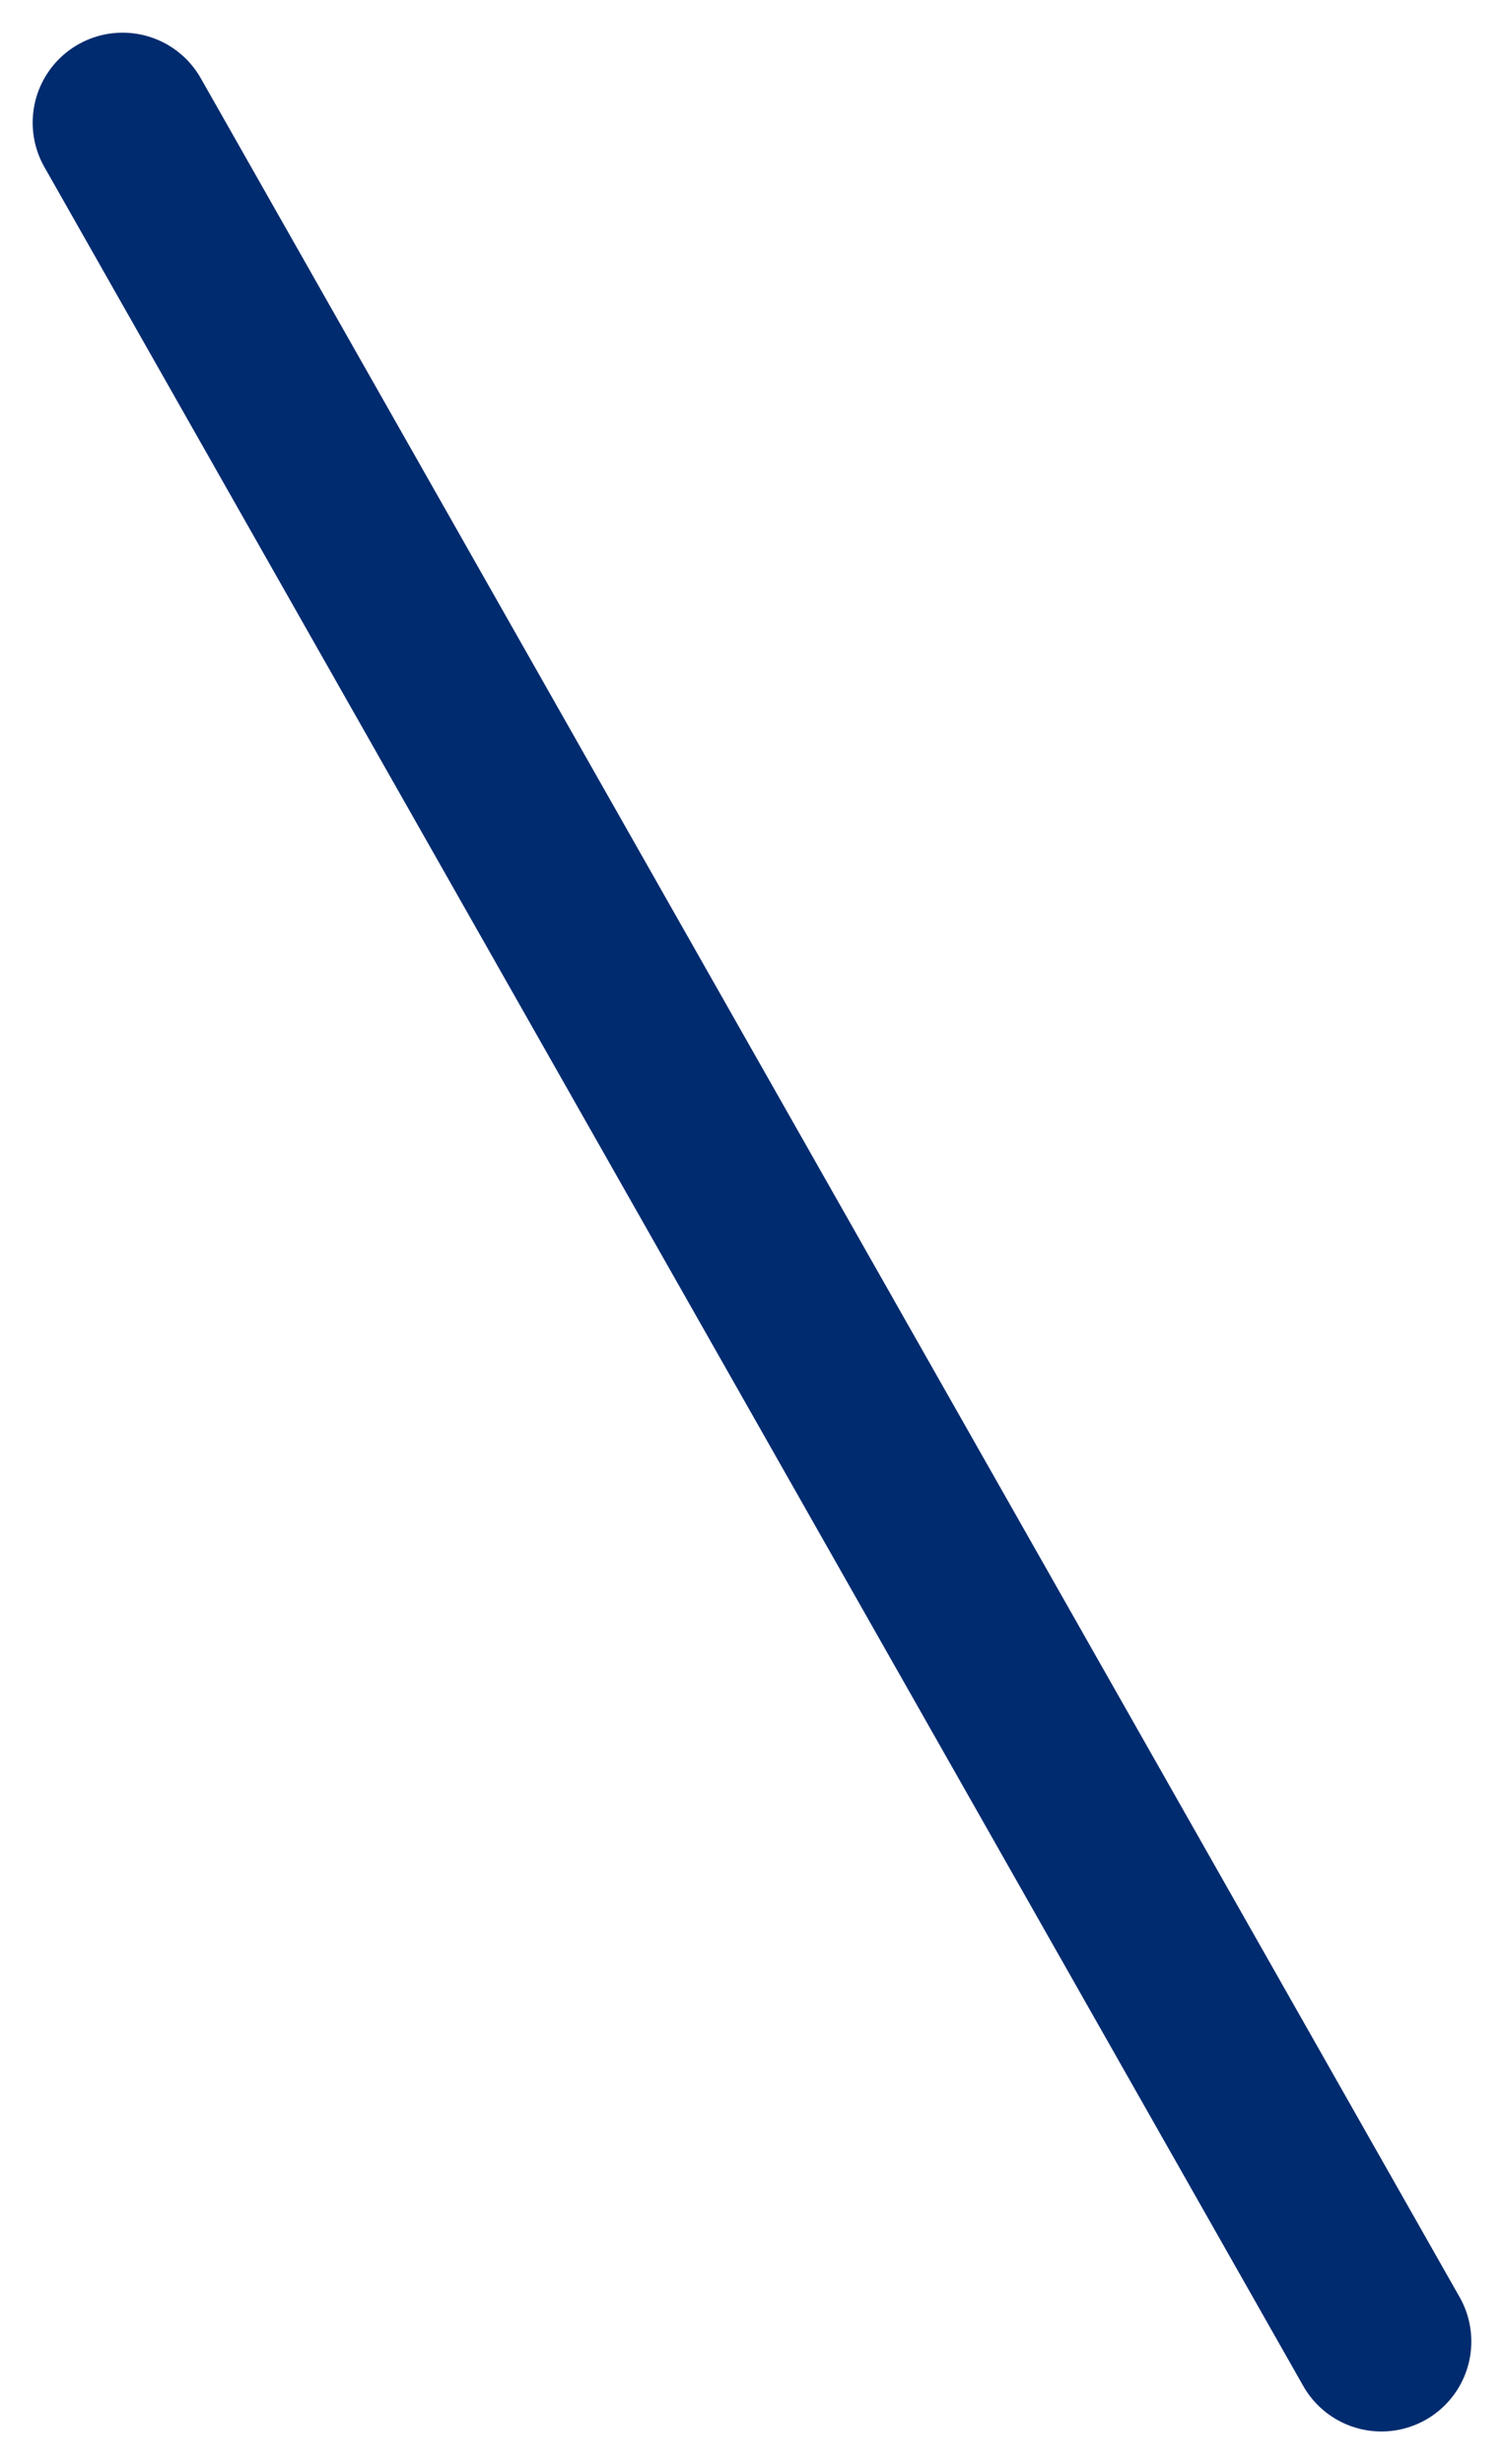 <svg xmlns="http://www.w3.org/2000/svg" width="25.09" height="41.09" viewBox="0 0 25.09 41.09"><path data-name="Line 1" fill="none" stroke="#002b6f" stroke-linecap="round" stroke-width="3" d="M2.045 2.045l21 37"/></svg>